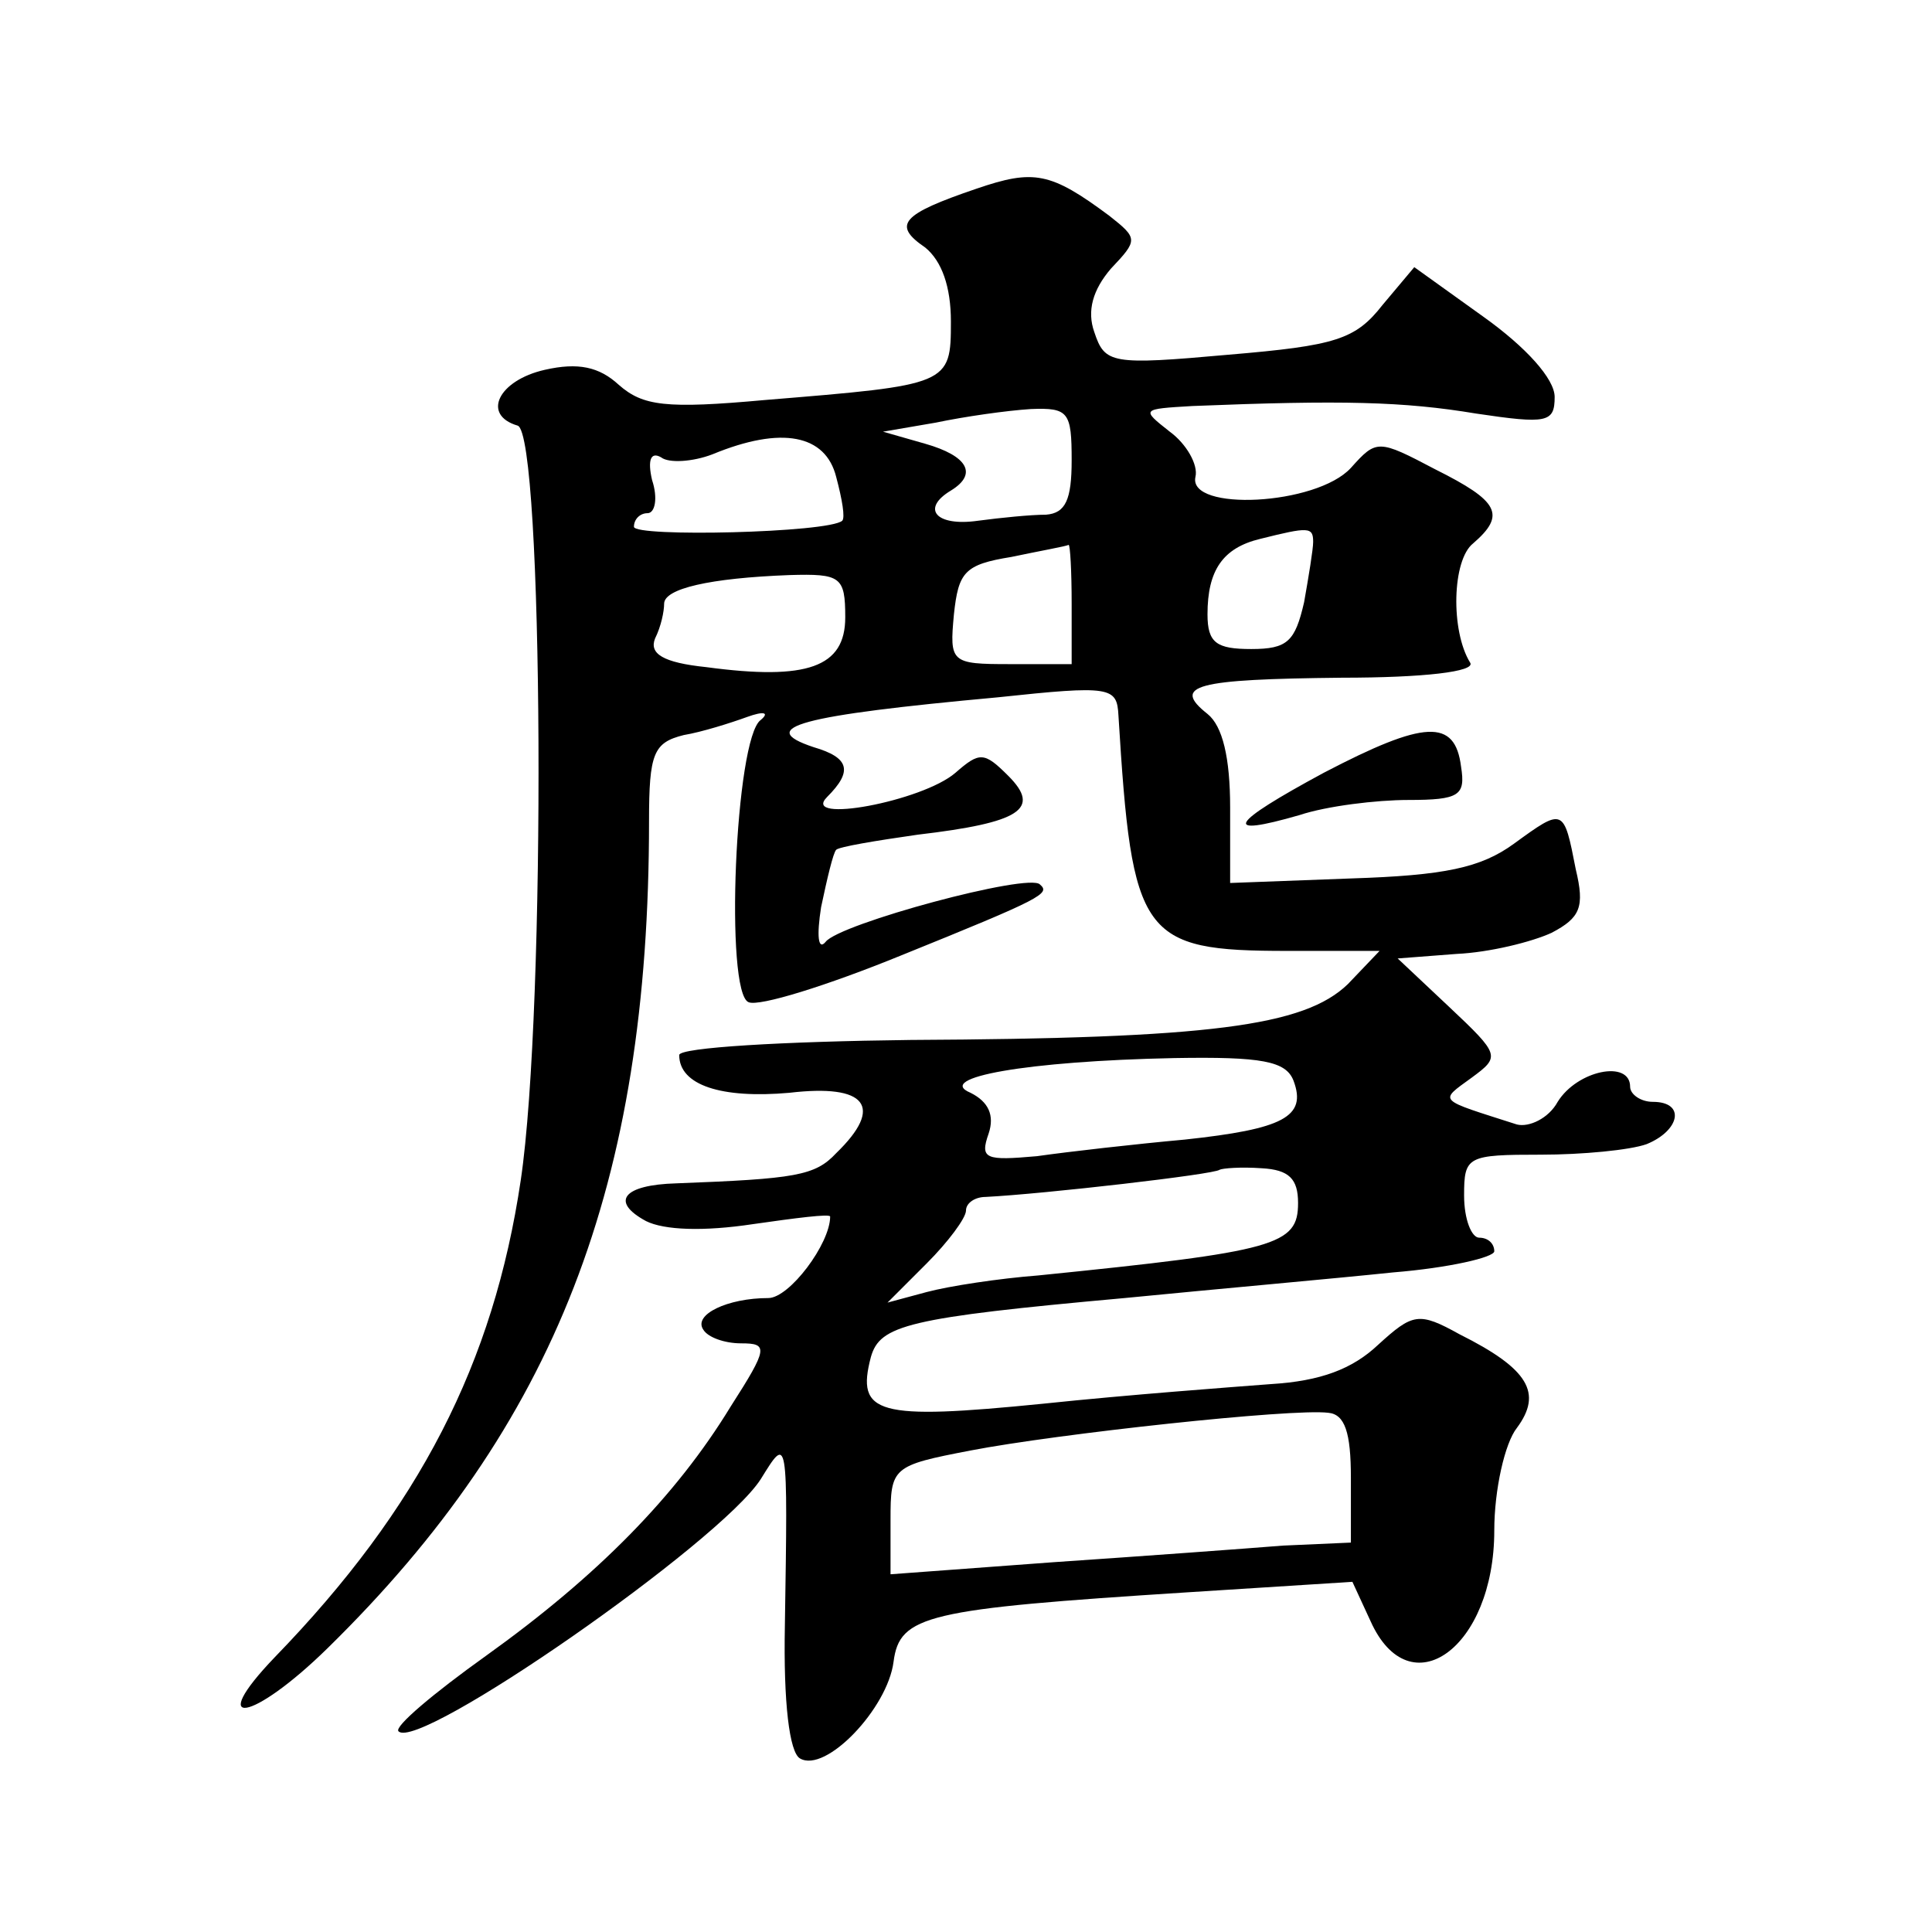 <?xml version="1.0" standalone="no"?>
<!DOCTYPE svg PUBLIC "-//W3C//DTD SVG 20010904//EN"
 "http://www.w3.org/TR/2001/REC-SVG-20010904/DTD/svg10.dtd">
<svg version="1.0" xmlns="http://www.w3.org/2000/svg"
 width="128pt" height="128pt" viewBox="0 0 128 128"
 preserveAspectRatio="xMidYMid meet">
<g transform="translate(0,128) scale(0.1,-0.1)"
fill="#0" stroke="none">
<path d="M647 1155 c-50 -17 -56 -24 -34 -39 11 -9 17 -26 17 -49 0 -42 -1 -42
-123 -52 -66 -6 -81 -4 -97 10 -13 12 -27 15 -49 10 -31 -7 -42 -30 -18 -37 17
-6 19 -386 2 -500 -18 -121 -67 -217 -163 -316 -46 -48 -15 -43 35 6 151 148 213
307 213 548 0 45 3 52 23 57 12 2 31 8 42 12 11 4 15 3 9 -2 -17 -12 -24 -181 -8
-187 7 -3 52 11 101 31 94 38 99 41 92 47 -7 8 -133 -26 -142 -38 -5 -6 -6 4 -3
23 4 19 8 36 10 38 2 2 26 6 54 10 68 8 82 17 60 39 -16 16 -19 16 -35 2 -22 -19
-103 -34 -85 -16 17 17 15 26 -9 33 -39 13 -9 21 122 33 75 8 79 7 80 -12 9 -147
15 -156 112 -156 l61 0 -21 -22 c-29 -28 -92 -36 -290 -37 -84 -1 -153 -5 -153
-10 0 -20 28 -29 73 -25 51 6 63 -9 31 -40 -14 -15 -27 -17 -106 -20 -35 -1 -44
-12 -20 -25 12 -6 38 -7 71 -2 28 4 51 7 51 5 0 -18 -27 -54 -41 -54 -27 0 -50
-11 -43 -21 3 -5 14 -9 25 -9 18 0 18 -3 -7 -42 -36 -59 -88 -112 -162 -165 -35
-25 -61 -47 -58 -50 13 -14 213 125 240 167 18 29 18 31 16 -97 -1 -51 3 -84 10
-88 17 -10 58 33 62 64 4 31 22 35 194 46 l110 7 12 -26 c26 -58 82 -18 82 60 0
27 7 58 15 68 17 23 8 39 -38 62 -27 15 -31 14 -54 -7 -17 -16 -38 -24 -71 -26
-26 -2 -94 -7 -151 -13 -110 -11 -124 -7 -114 31 6 21 24 26 168 39 61 6 140 13
178 17 37 3 67 10 67 14 0 5 -4 9 -10 9 -5 0 -10 12 -10 28 0 26 2 27 51 27 27
0 59 3 70 7 22 9 26 28 4 28 -8 0 -15 5 -15 10 0 18 -35 11 -48 -10 -6 -11 -19
-17 -27 -15 -53 17 -52 15 -30 31 19 14 19 15 -15 47 l-34 32 39 3 c22 1 50 8 63
14 19 10 22 17 16 42 -8 41 -8 41 -41 17 -22 -16 -46 -21 -108 -23 l-80 -3 0 50
c0 33 -5 54 -15 62 -24 19 -8 23 89 24 54 0 89 4 85 10 -13 21 -12 68 2 79 22 19
17 28 -25 49 -38 20 -39 20 -56 1 -23 -25 -108 -29 -103 -6 2 8 -6 22 -17 30 -19
15 -19 15 15 17 99 4 140 3 188 -5 47 -7 52 -6 52 11 0 12 -19 33 -47 53 l-46 33
-21 -25 c-18 -23 -31 -27 -102 -33 -78 -7 -82 -6 -89 15 -5 14 -1 28 11 42 18 19
18 20 -1 35 -39 29 -50 31 -88 18z m63 -180 c0 -26 -4 -35 -17 -36 -10 0 -30 -2
-45 -4 -28 -4 -38 8 -18 20 18 11 11 23 -17 31 l-28 8 35 6 c19 4 47 8 63 9 25
1 27 -2 27 -34z m-156 -11 c4 -15 6 -27 4 -29 -9 -8 -138 -11 -138 -4 0 5 4 9 9
9 5 0 7 10 3 22 -3 13 -1 19 6 15 5 -4 21 -3 34 2 46 19 75 13 82 -15z m316 -43
c0 -5 -3 -23 -6 -40 -6 -26 -11 -31 -35 -31 -23 0 -29 4 -29 23 0 29 10 44 35 50
32 8 35 8 35 -2z m-160 -41 l0 -40 -41 0 c-39 0 -40 1 -37 33 3 28 7 33 38 38 19
4 36 7 38 8 1 0 2 -17 2 -39z m-150 -9 c0 -33 -25 -42 -92 -33 -29 3 -38 9 -34
19 4 8 6 18 6 23 0 10 30 17 83 19 34 1 37 -1 37 -28z m297 -307 c9 -24 -7 -32
-72 -39 -33 -3 -77 -8 -98 -11 -34 -3 -38 -2 -32 15 4 12 0 21 -12 27 -24 10 37
21 135 23 58 1 74 -2 79 -15z m3 -81 c0 -28 -14 -32 -172 -48 -26 -2 -59 -7 -74
-11 l-26 -7 26 26 c14 14 26 30 26 35 0 5 6 9 13 9 39 2 152 15 155 18 2 1 14 2
28 1 18 -1 24 -7 24 -23z m35 -182 l0 -43 -45 -2 c-25 -2 -93 -7 -152 -11 l-108
-8 0 36 c0 35 1 36 53 46 57 11 213 28 237 25 11 -1 15 -13 15 -43z M877 768 c-63
-34 -68 -43 -16 -28 18 6 51 10 72 10 34 0 38 3 35 22 -4 32 -24 31 -91 -4z"/>
</g>
</svg>

